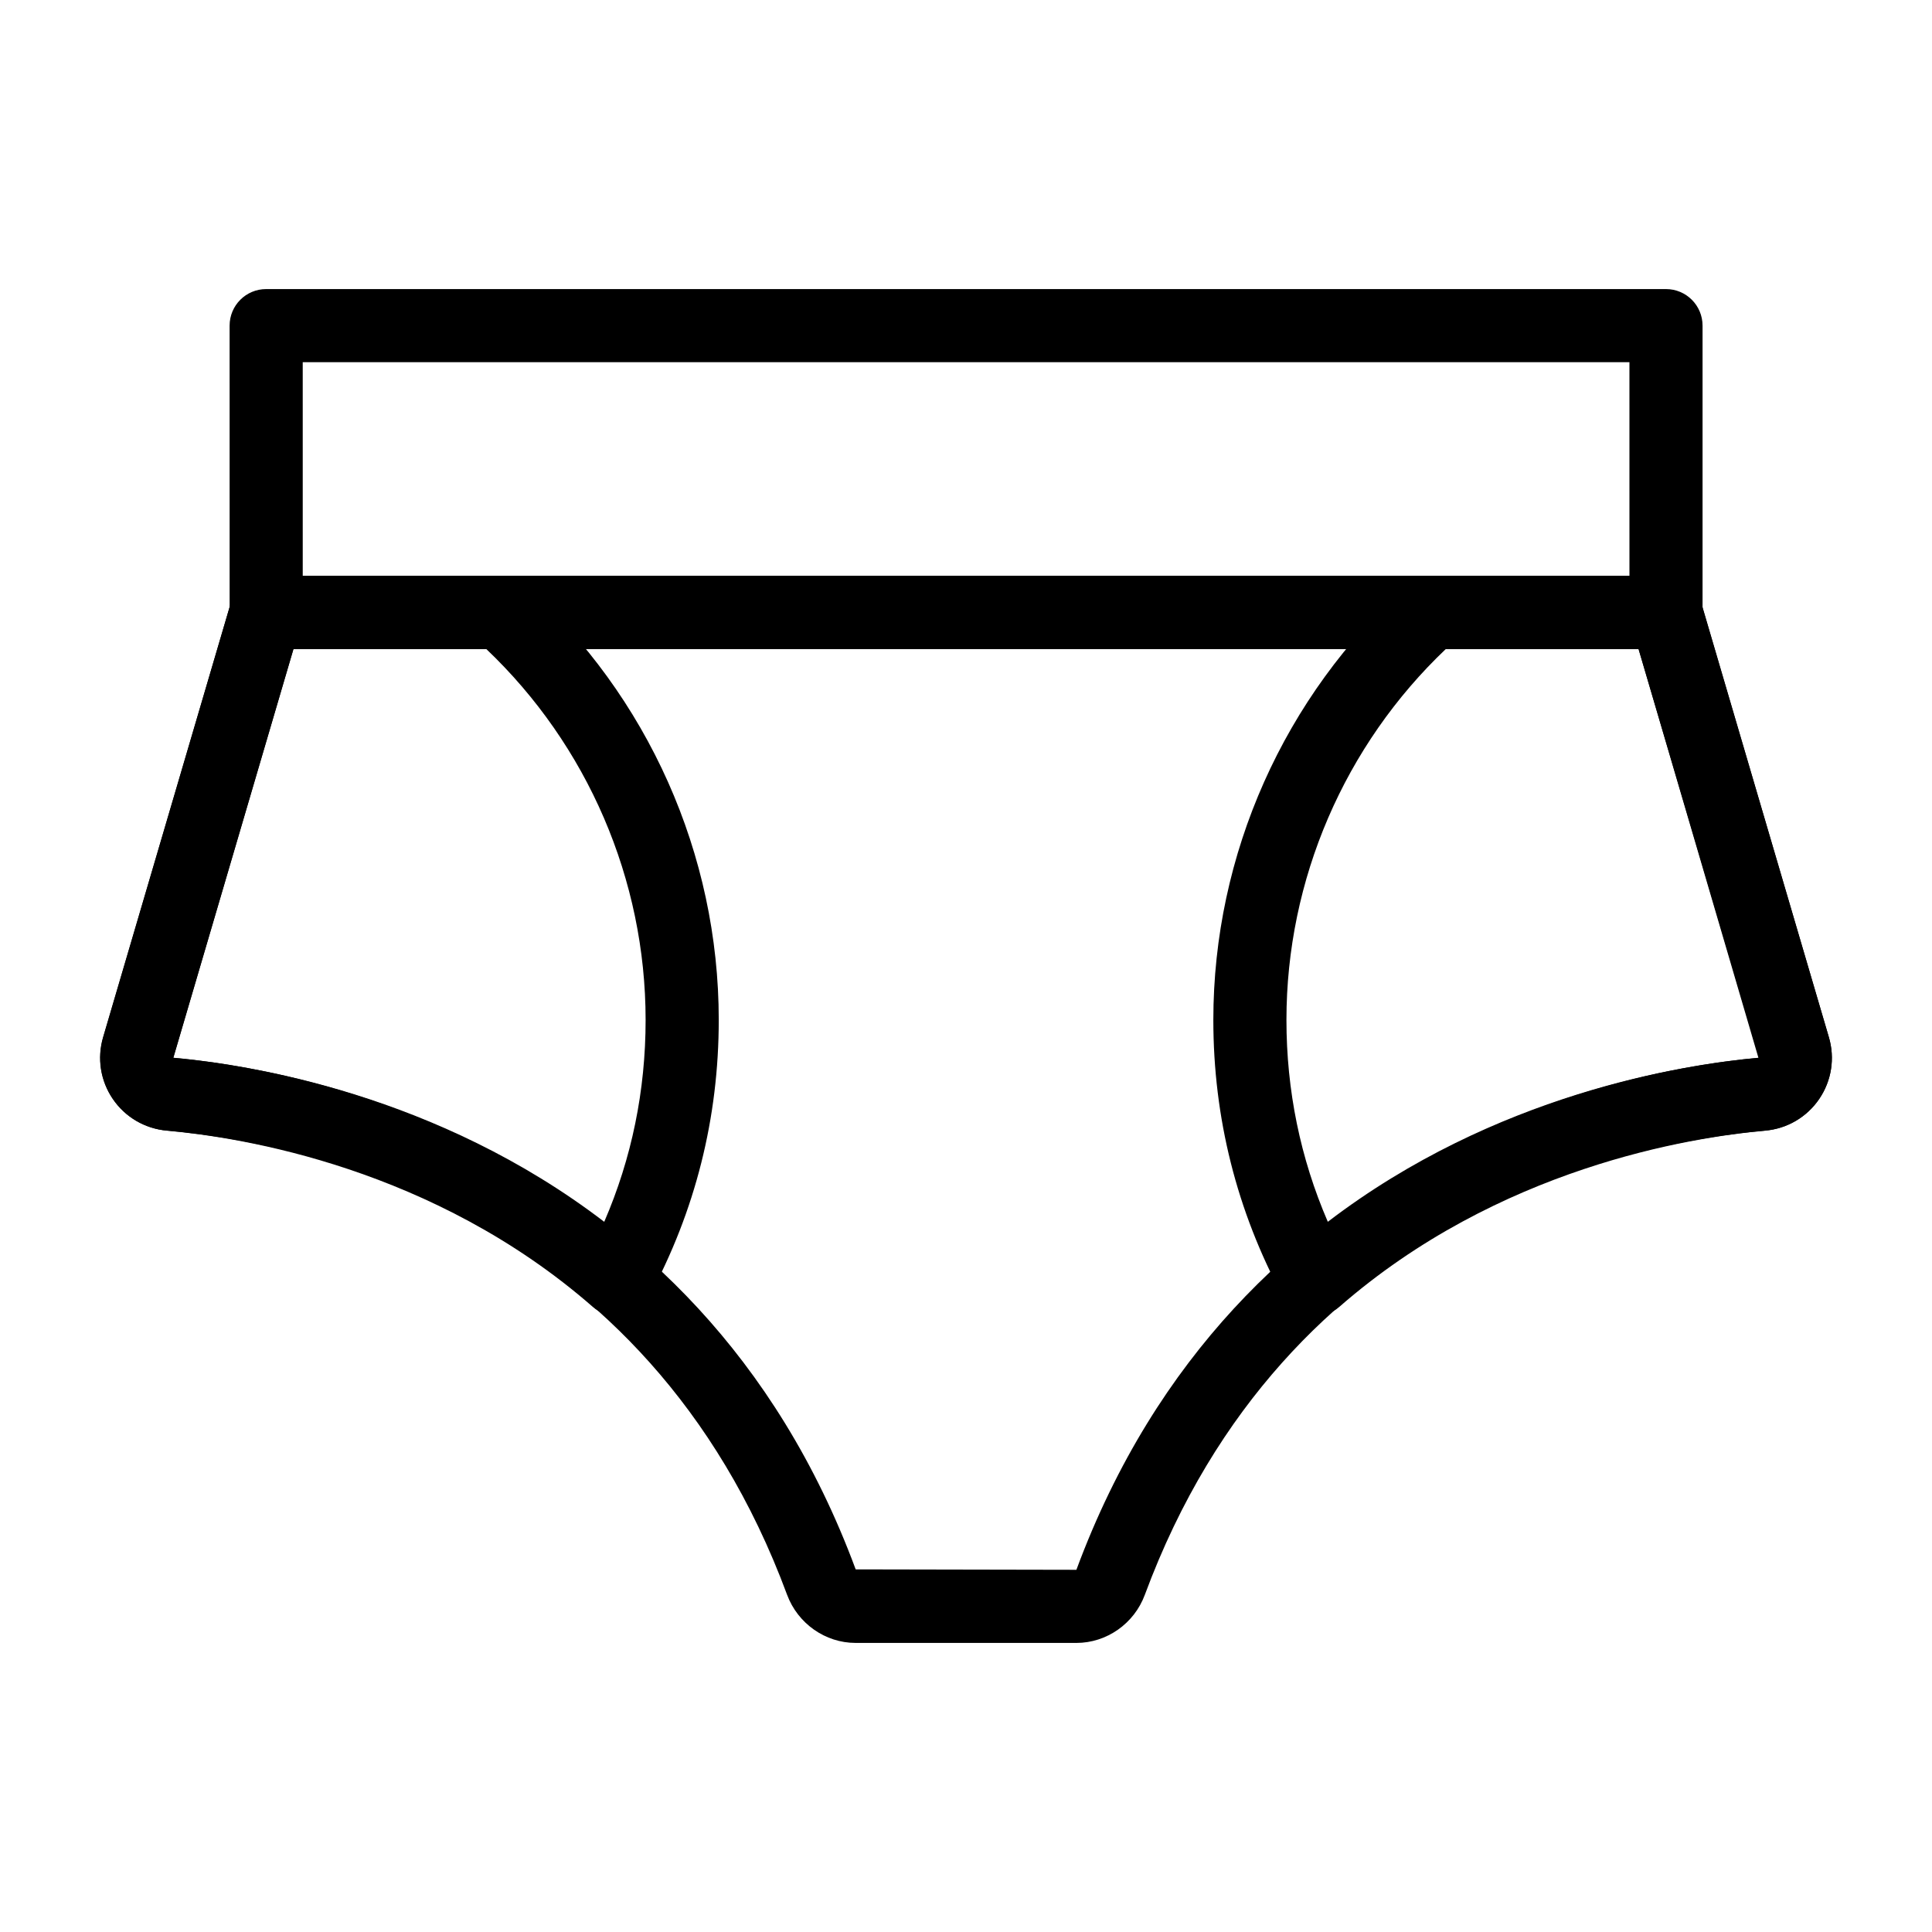 <?xml version="1.0" encoding="UTF-8"?>
<!-- Uploaded to: SVG Repo, www.svgrepo.com, Generator: SVG Repo Mixer Tools -->
<svg fill="#000000" width="800px" height="800px" version="1.1" viewBox="144 144 512 512" xmlns="http://www.w3.org/2000/svg">
 <g>
  <path d="m585.51 315.96h-370.97c-5.356 0-9.688-4.34-9.688-9.688l-0.004-75.977c0-5.352 4.332-9.688 9.688-9.688h370.97c5.356 0 9.688 4.34 9.688 9.688v75.977c0.004 5.348-4.328 9.688-9.684 9.688zm-361.28-19.379h351.59l-0.004-56.598h-351.59z"/>
  <path d="m429.25 579.39h-58.512c-8.023 0-15.316-5.129-18.148-12.754-37.477-101.16-127.51-119.74-164.48-123.04-5.781-0.52-10.957-3.562-14.223-8.355-3.281-4.82-4.219-10.797-2.562-16.402l33.902-115.26c1.211-4.121 4.996-6.953 9.293-6.953l370.95 0.004c4.297 0 8.082 2.832 9.293 6.953l33.902 115.26c1.656 5.606 0.719 11.582-2.562 16.402-3.266 4.793-8.441 7.836-14.223 8.355-36.965 3.297-127 21.879-164.49 123.04-2.812 7.621-10.105 12.754-18.148 12.754zm-207.48-263.39-31.855 108.31c31.629 2.816 138.38 20.941 180.85 135.59l58.492 0.113c42.465-114.76 149.21-132.89 180.91-135.71l-31.934-108.29z"/>
  <path d="m307.49 492.74c-2.328 0-4.598-0.836-6.379-2.394-42.152-36.84-92.941-44.93-112.82-46.699-5.836-0.52-11.078-3.586-14.371-8.422-3.273-4.801-4.211-10.762-2.562-16.344l33.891-115.35c1.211-4.125 4.996-6.957 9.293-6.957h62.078c2.394 0 4.703 0.883 6.481 2.484 32.652 29.375 51.375 71.375 51.375 115.23 0 25.961-6.207 50.645-18.461 73.359-1.391 2.594-3.898 4.41-6.805 4.934-0.566 0.105-1.141 0.16-1.719 0.16zm-85.703-176.79-31.848 108.39c20.332 1.809 69.957 9.633 114.19 43.453 7.285-16.84 10.965-34.789 10.965-53.504 0-37.152-15.367-72.777-42.273-98.336z"/>
  <path d="m492.53 492.74c-0.578 0-1.156-0.051-1.73-0.156-2.894-0.523-5.402-2.34-6.805-4.938-12.242-22.73-18.449-47.41-18.449-73.355 0-43.859 18.734-85.859 51.387-115.23 1.777-1.598 4.086-2.484 6.481-2.484h62.078c4.297 0 8.082 2.832 9.293 6.957l33.883 115.35c1.645 5.566 0.719 11.527-2.555 16.34-3.293 4.836-8.523 7.906-14.371 8.426-19.879 1.766-70.66 9.855-112.83 46.699-1.785 1.551-4.055 2.391-6.383 2.391zm34.676-176.79c-26.918 25.555-42.285 61.184-42.285 98.336 0 18.699 3.68 36.648 10.965 53.504 44.242-33.82 93.867-41.645 114.12-43.449l-31.781-108.39z"/>
 </g>
</svg>